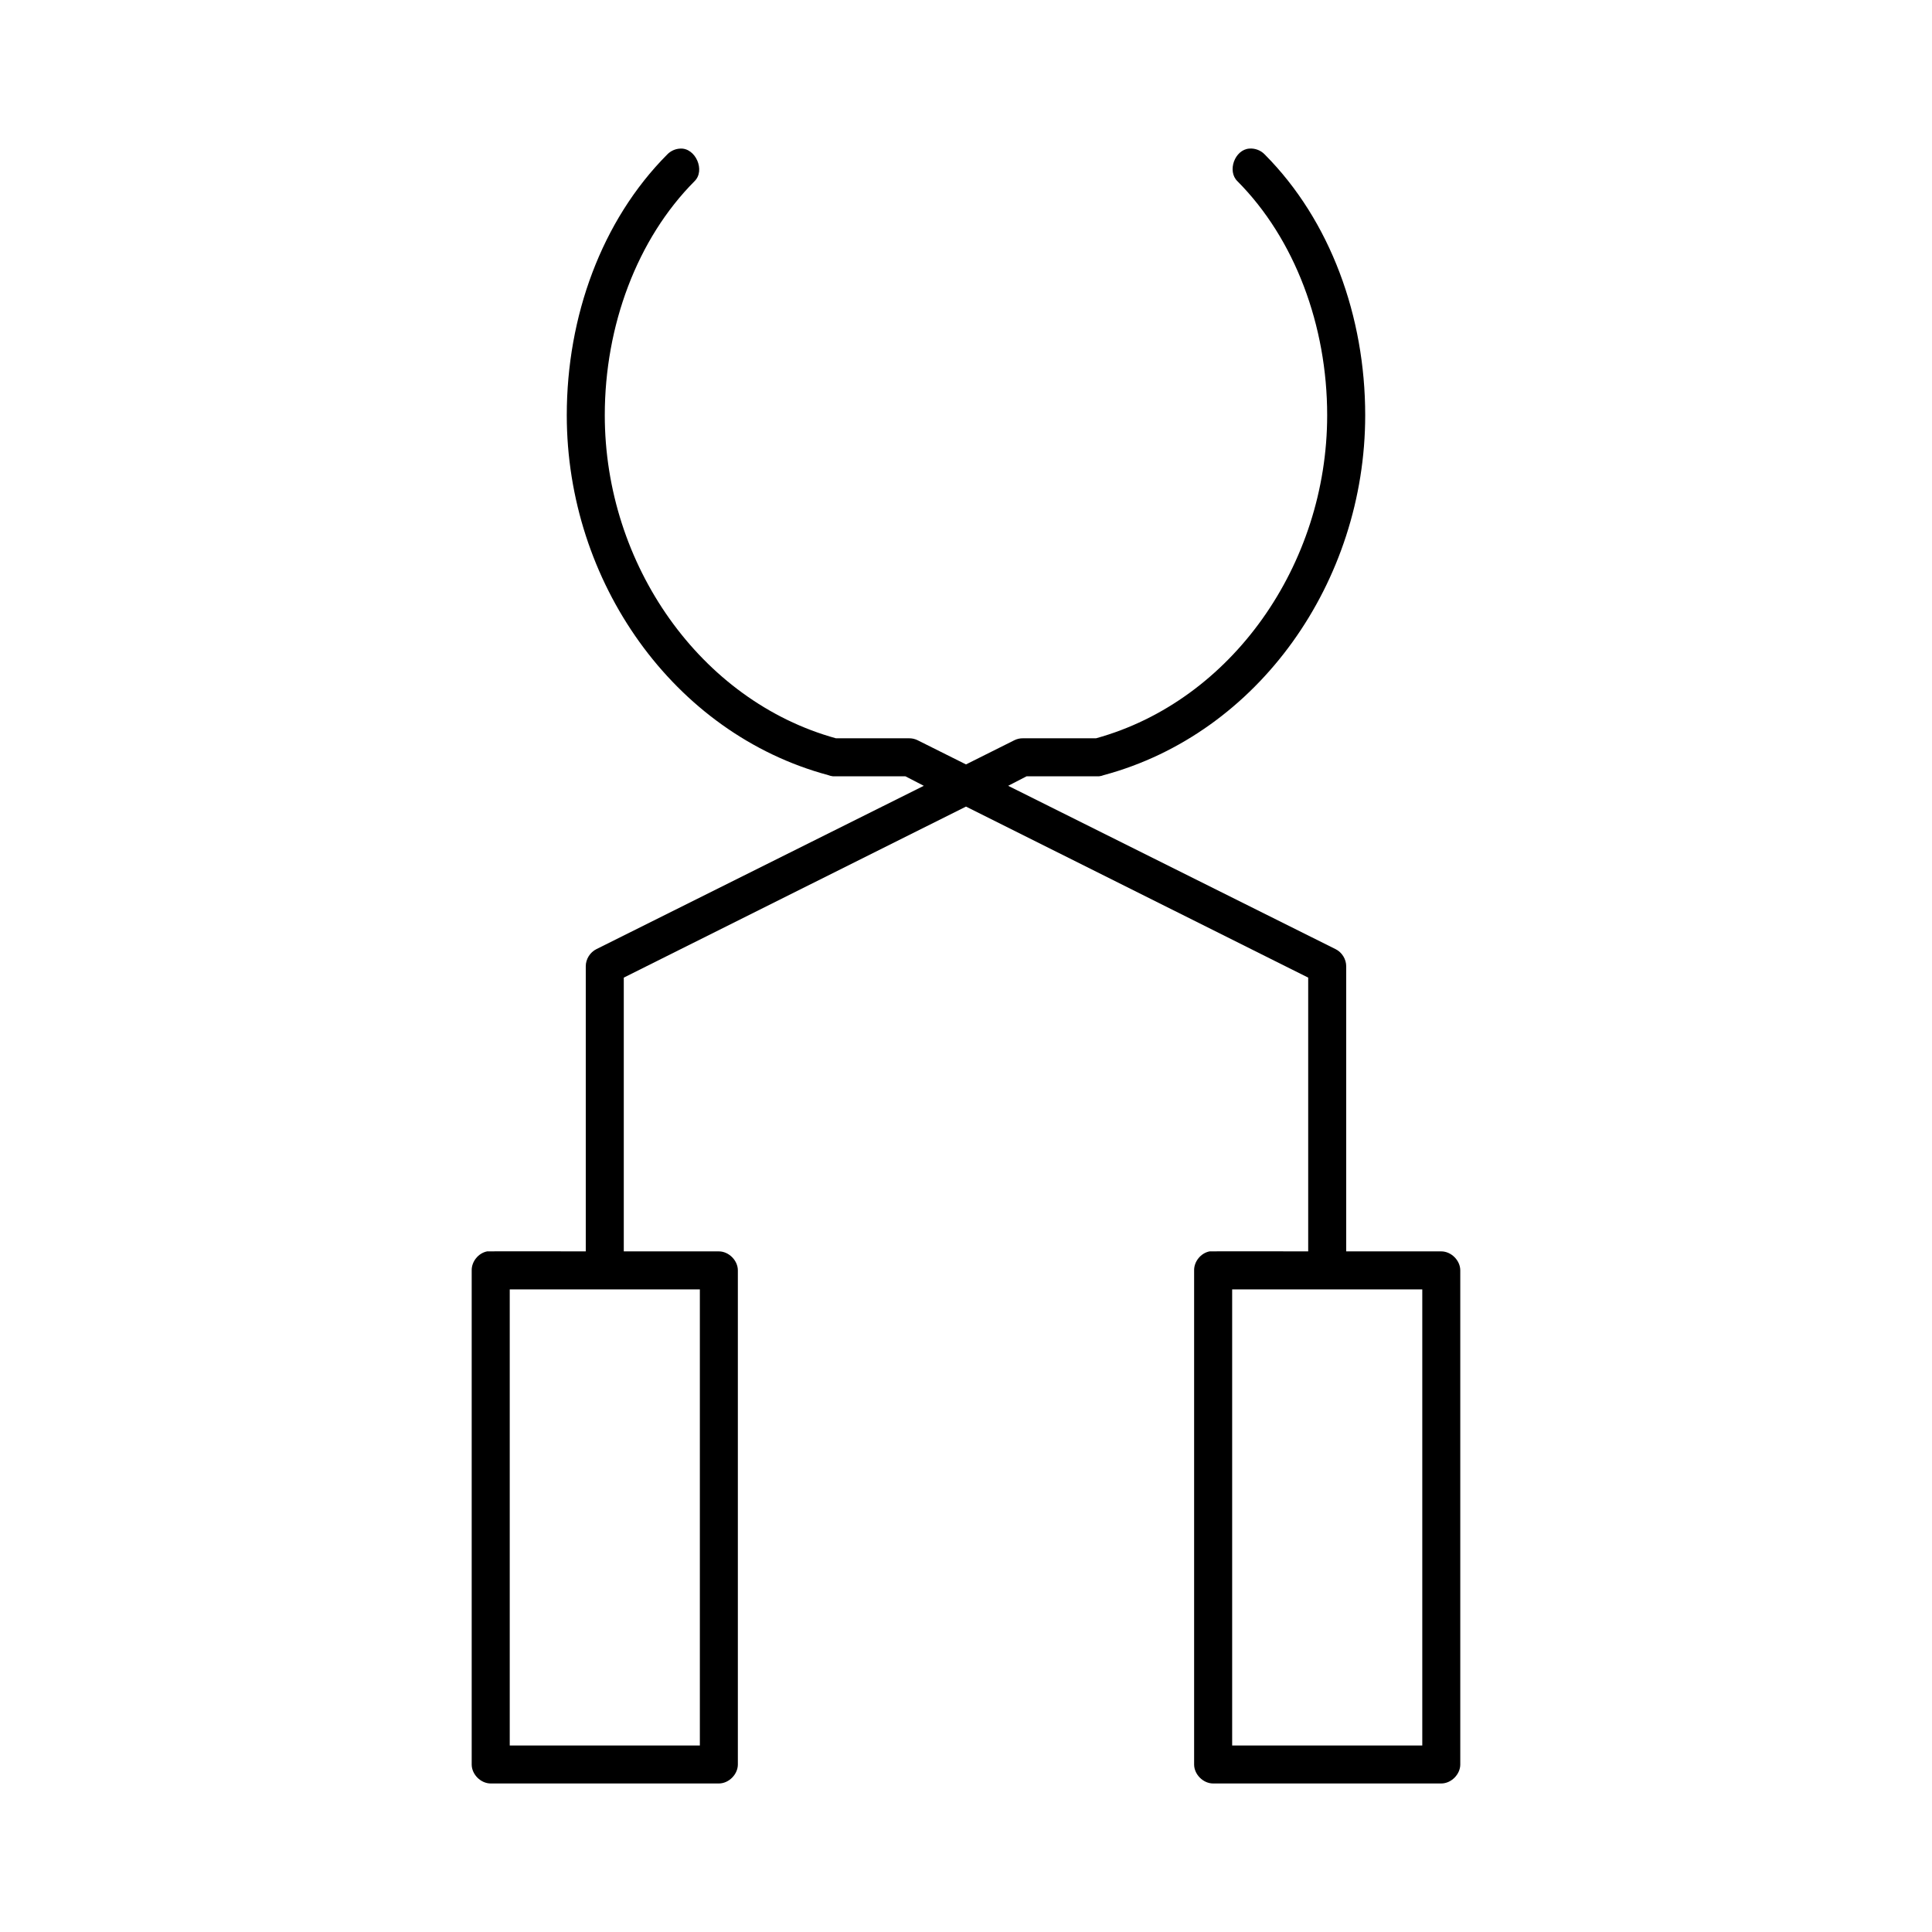 <?xml version="1.0" encoding="UTF-8"?>
<!-- Uploaded to: SVG Repo, www.svgrepo.com, Generator: SVG Repo Mixer Tools -->
<svg fill="#000000" width="800px" height="800px" version="1.1" viewBox="144 144 512 512" xmlns="http://www.w3.org/2000/svg">
 <path d="m324.27 183.38c-1.301 0.051-2.57 0.629-3.465 1.574-17.398 17.492-26.605 42.953-26.605 69.086 0 44.047 28.207 84.324 69.273 95.371 0.402 0.16 0.828 0.266 1.258 0.316h19.207l4.879 2.519-86.75 43.277c-1.699 0.828-2.848 2.676-2.832 4.562v75.543s-25.82-0.051-26.137 0c-2.309 0.438-4.137 2.688-4.094 5.035v130.94c0 2.637 2.398 5.035 5.039 5.035h60.457c2.637 0 5.039-2.398 5.039-5.035v-130.94c0-2.637-2.398-5.035-5.039-5.035h-25.191v-72.551l90.688-45.324 90.688 45.324v72.551s-25.82-0.051-26.137 0c-2.309 0.438-4.137 2.688-4.094 5.035v130.94c0 2.637 2.398 5.035 5.039 5.035h60.457c2.637 0 5.039-2.398 5.039-5.035v-130.94c0-2.637-2.398-5.035-5.039-5.035h-25.191v-75.543c0.012-1.887-1.137-3.738-2.832-4.562l-86.75-43.277 4.879-2.519h19.207c0.43-0.051 0.855-0.156 1.258-0.316 41.07-11.047 69.273-51.324 69.273-95.371 0-26.133-9.207-51.594-26.609-69.09-1.035-1.102-2.586-1.699-4.094-1.574-3.867 0.266-5.941 5.969-3.148 8.656 15.203 15.285 23.773 38.266 23.773 62.008 0 39.566-25.309 75.688-61.246 85.613h-19.363c-0.758-0.012-1.516 0.152-2.203 0.473l-12.902 6.453-12.91-6.453c-0.688-0.32-1.445-0.484-2.203-0.473h-19.363c-35.941-9.926-61.25-46.047-61.25-85.613 0-23.742 8.57-46.723 23.773-62.008 2.941-2.832 0.297-8.887-3.777-8.656zm-45.184 302.32h50.383v120.87h-50.383zm191.45 0h50.383v120.87h-50.383z"/>
</svg>